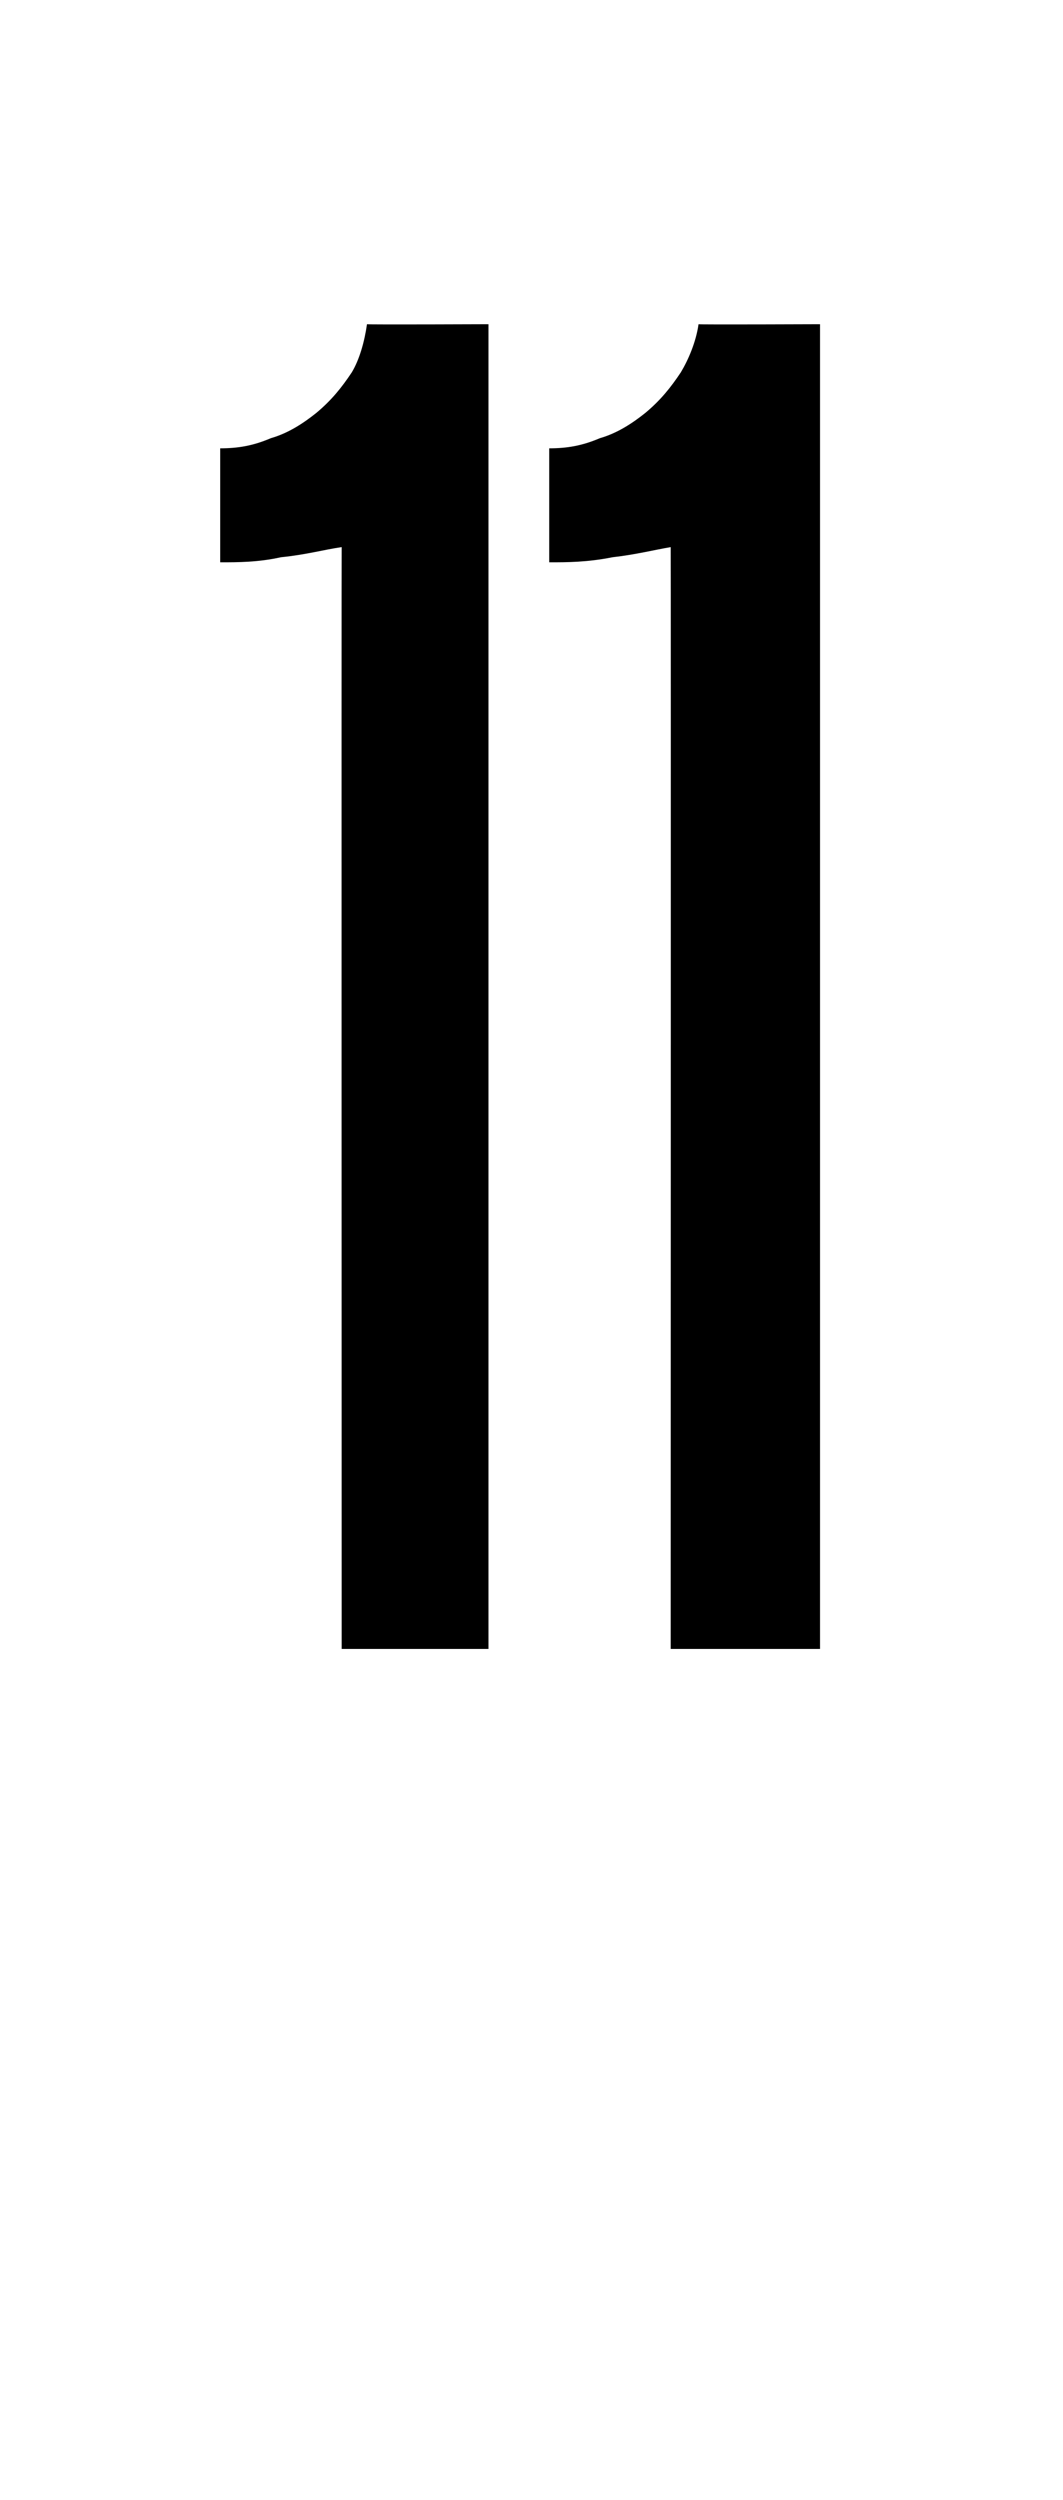 <?xml version="1.0" standalone="no"?><!DOCTYPE svg PUBLIC "-//W3C//DTD SVG 1.1//EN" "http://www.w3.org/Graphics/SVG/1.1/DTD/svg11.dtd"><svg xmlns="http://www.w3.org/2000/svg" version="1.1" width="42px" height="98.7px" viewBox="0 -9 42 98.7" style="top:-9px">  <desc>11</desc>  <defs/>  <g id="Polygon16439">    <path d="M 13.5 56.1 C 13.5 56.1 13.49 12.65 13.5 12.6 C 12.8 12.7 12.1 12.9 11.1 13 C 10.2 13.2 9.4 13.2 8.7 13.2 C 8.7 13.2 8.7 8.7 8.7 8.7 C 9.4 8.7 10 8.6 10.7 8.3 C 11.4 8.1 12 7.7 12.5 7.3 C 13.1 6.8 13.5 6.3 13.9 5.7 C 14.2 5.2 14.4 4.5 14.5 3.8 C 14.54 3.82 19.3 3.8 19.3 3.8 L 19.3 56.1 L 13.5 56.1 Z M 26.5 56.1 C 26.5 56.1 26.51 12.65 26.5 12.6 C 25.9 12.7 25.1 12.9 24.2 13 C 23.2 13.2 22.4 13.2 21.7 13.2 C 21.7 13.2 21.7 8.7 21.7 8.7 C 22.4 8.7 23 8.6 23.7 8.3 C 24.4 8.1 25 7.7 25.5 7.3 C 26.1 6.8 26.5 6.3 26.9 5.7 C 27.2 5.2 27.5 4.5 27.6 3.8 C 27.56 3.82 32.4 3.8 32.4 3.8 L 32.4 56.1 L 26.5 56.1 Z " stroke="none" fill="#000"/>  </g></svg>